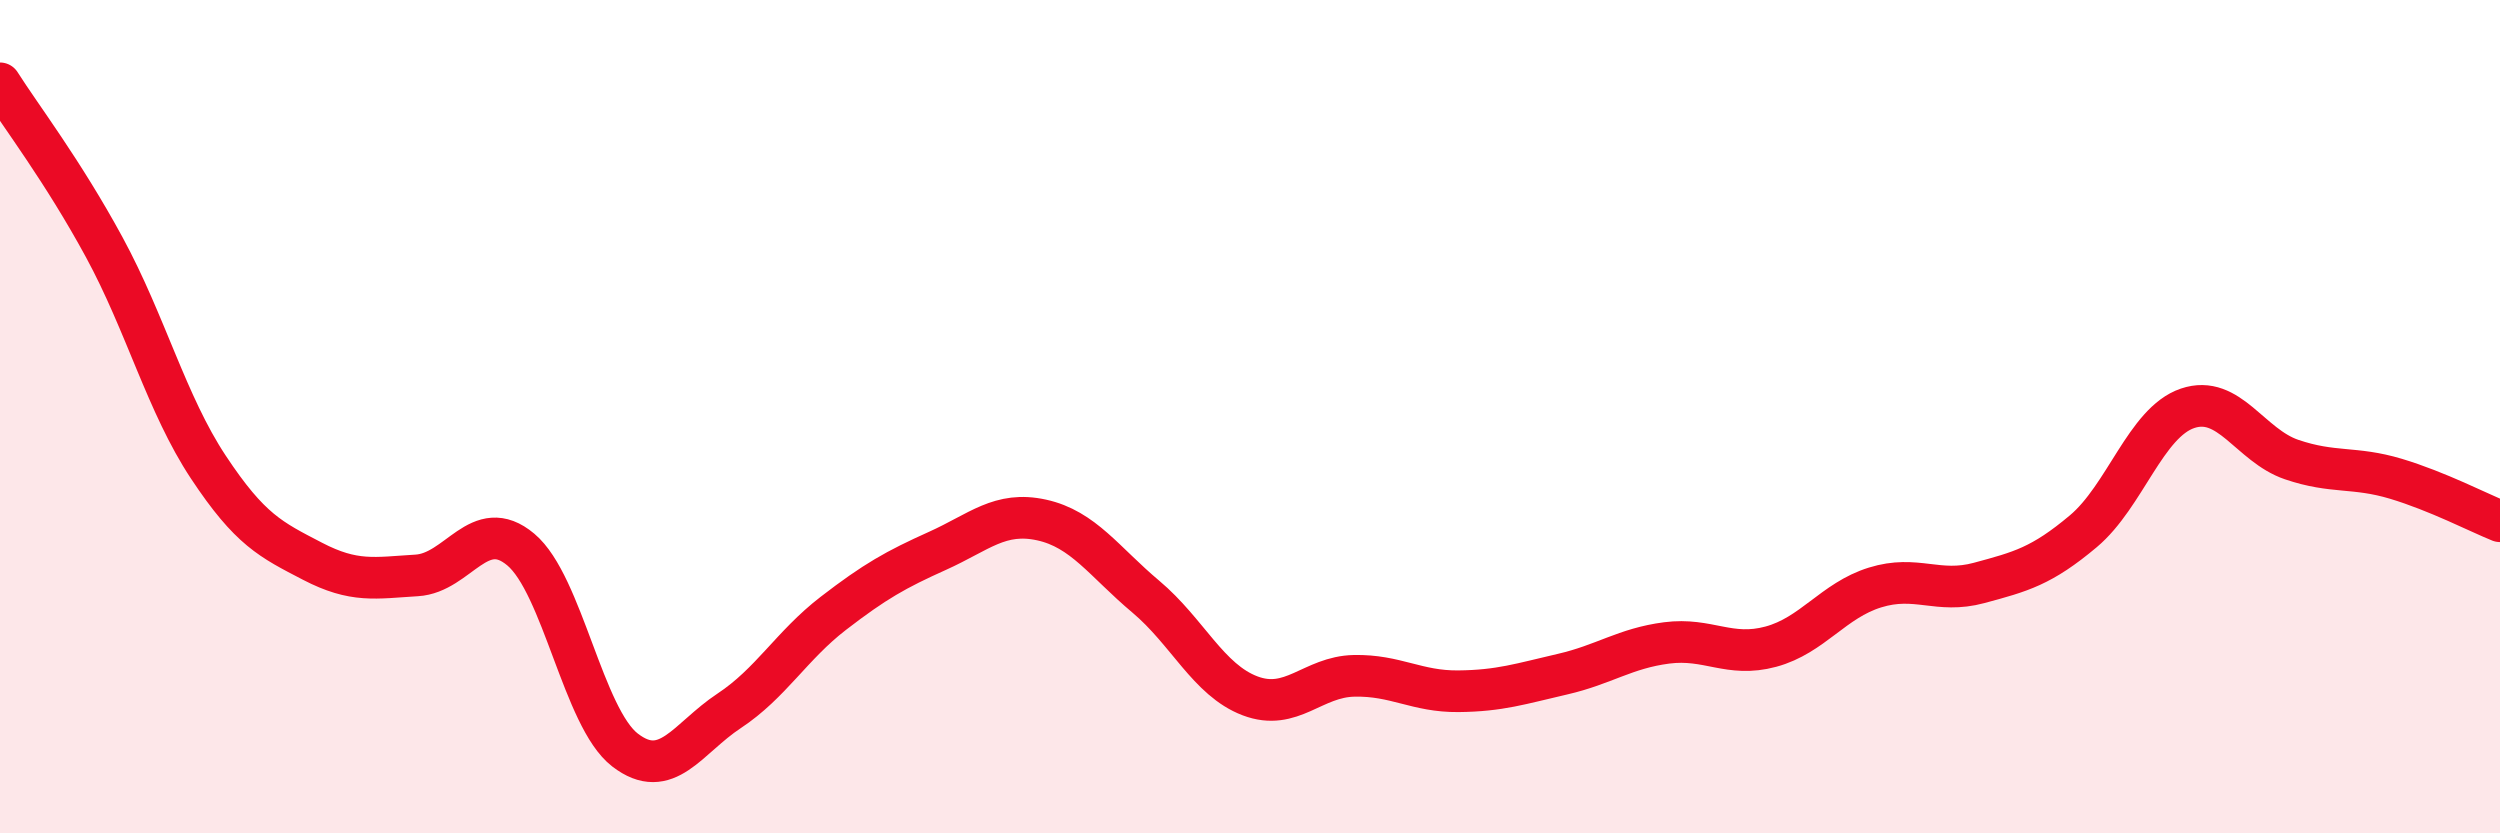 
    <svg width="60" height="20" viewBox="0 0 60 20" xmlns="http://www.w3.org/2000/svg">
      <path
        d="M 0,2 C 0.5,2.79 1.5,4.09 2.5,5.93 C 3.5,7.77 4,9.7 5,11.21 C 6,12.72 6.5,12.95 7.5,13.47 C 8.5,13.99 9,13.87 10,13.81 C 11,13.75 11.5,12.35 12.5,13.19 C 13.5,14.03 14,17.23 15,18 C 16,18.77 16.5,17.72 17.5,17.06 C 18.5,16.4 19,15.49 20,14.72 C 21,13.95 21.5,13.67 22.5,13.22 C 23.5,12.77 24,12.26 25,12.48 C 26,12.7 26.5,13.48 27.5,14.32 C 28.5,15.16 29,16.32 30,16.7 C 31,17.08 31.5,16.24 32.5,16.22 C 33.5,16.2 34,16.6 35,16.59 C 36,16.58 36.5,16.41 37.5,16.18 C 38.5,15.95 39,15.56 40,15.43 C 41,15.3 41.5,15.79 42.5,15.52 C 43.5,15.25 44,14.41 45,14.1 C 46,13.79 46.5,14.26 47.5,13.99 C 48.5,13.72 49,13.59 50,12.75 C 51,11.91 51.5,10.14 52.5,9.8 C 53.5,9.46 54,10.69 55,11.03 C 56,11.37 56.5,11.19 57.5,11.49 C 58.5,11.79 59.5,12.31 60,12.51L60 20L0 20Z"
        fill="#EB0A25"
        opacity="0.1"
        stroke-linecap="round"
        stroke-linejoin="round"
      />
      <path
        d="M 0,2 C 0.5,2.79 1.5,4.09 2.5,5.93 C 3.5,7.77 4,9.7 5,11.21 C 6,12.72 6.5,12.95 7.5,13.47 C 8.5,13.99 9,13.87 10,13.81 C 11,13.75 11.5,12.35 12.5,13.19 C 13.5,14.03 14,17.23 15,18 C 16,18.77 16.5,17.72 17.5,17.06 C 18.5,16.4 19,15.49 20,14.72 C 21,13.95 21.5,13.67 22.5,13.22 C 23.5,12.77 24,12.26 25,12.48 C 26,12.7 26.5,13.48 27.5,14.32 C 28.5,15.16 29,16.32 30,16.7 C 31,17.08 31.5,16.24 32.5,16.22 C 33.5,16.2 34,16.6 35,16.59 C 36,16.58 36.5,16.41 37.5,16.18 C 38.5,15.95 39,15.56 40,15.43 C 41,15.3 41.5,15.79 42.5,15.52 C 43.5,15.25 44,14.41 45,14.1 C 46,13.79 46.5,14.26 47.5,13.99 C 48.5,13.72 49,13.59 50,12.75 C 51,11.91 51.5,10.14 52.5,9.8 C 53.5,9.46 54,10.69 55,11.03 C 56,11.37 56.5,11.19 57.5,11.49 C 58.5,11.79 59.5,12.31 60,12.51"
        stroke="#EB0A25"
        stroke-width="1"
        fill="none"
        stroke-linecap="round"
        stroke-linejoin="round"
      />
    </svg>
  